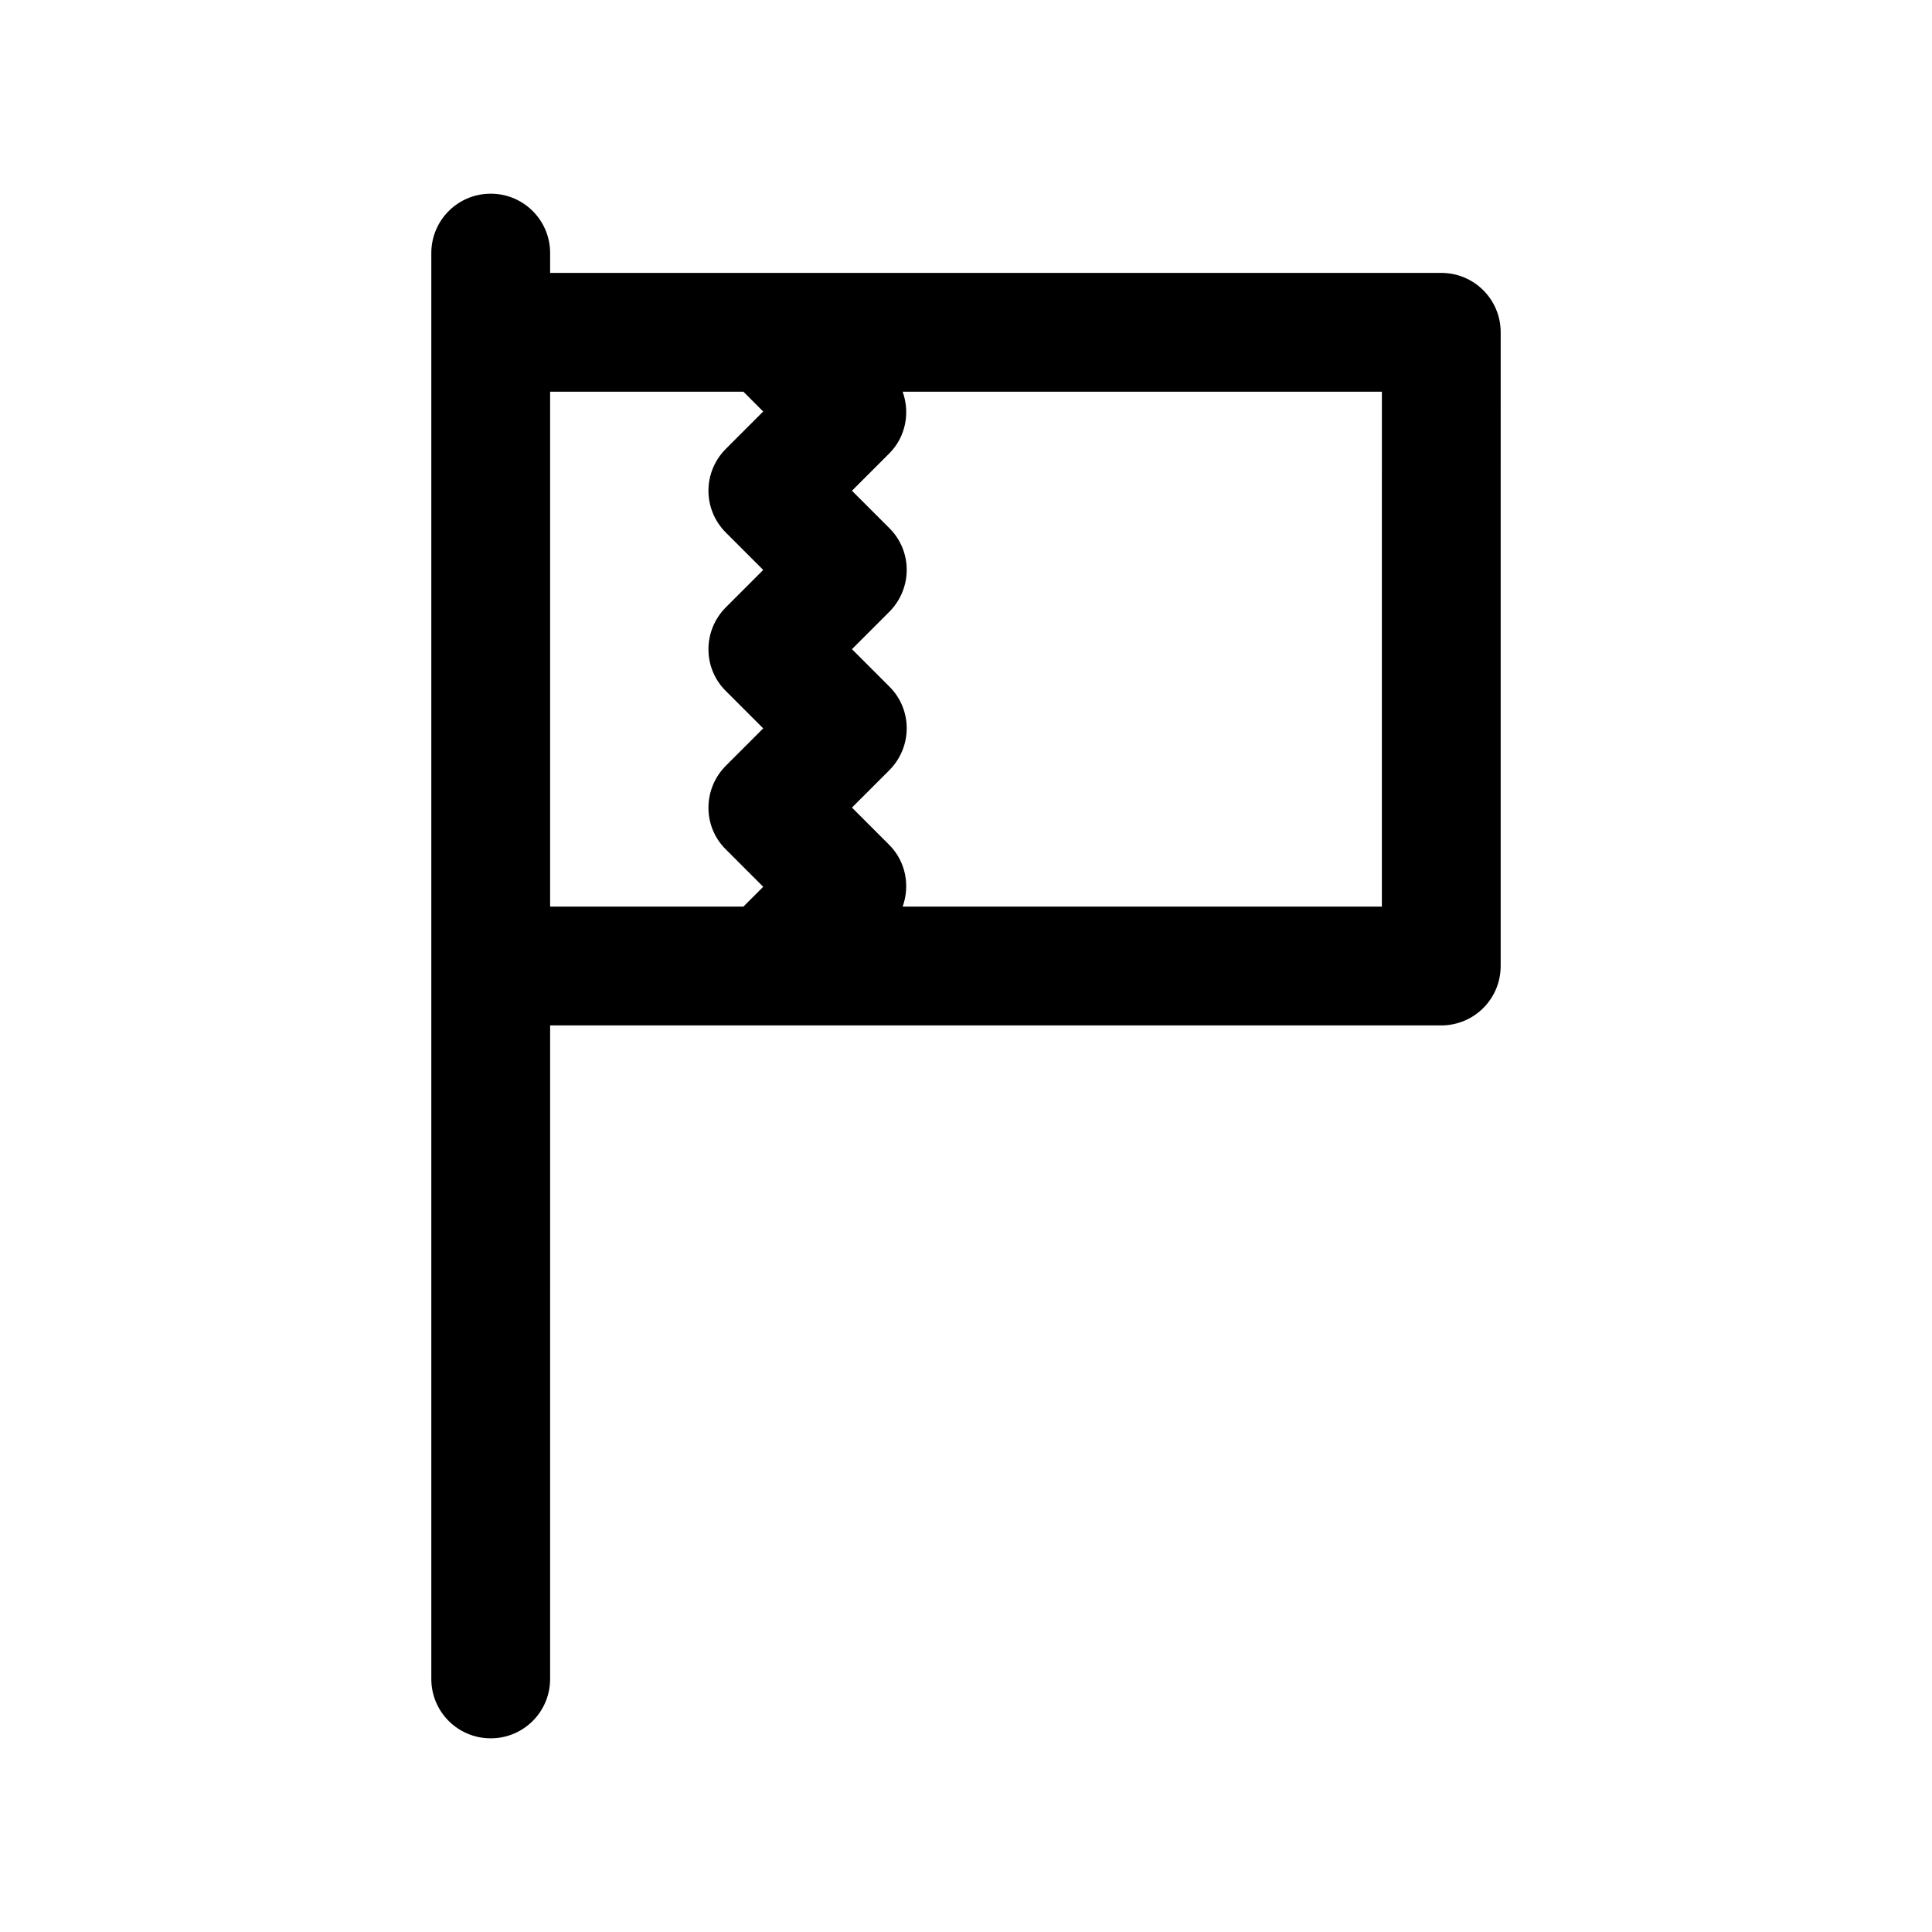 <?xml version="1.0" encoding="UTF-8"?>
<!-- Uploaded to: SVG Repo, www.svgrepo.com, Generator: SVG Repo Mixer Tools -->
<svg fill="#000000" width="800px" height="800px" version="1.1" viewBox="144 144 512 512" xmlns="http://www.w3.org/2000/svg">
 <path d="m525.95 216.32h-236.16v-5.246c0-8.711-7.031-15.742-15.742-15.742-8.711-0.004-15.746 7.031-15.746 15.742v377.86c0 8.711 7.031 15.742 15.742 15.742 8.711 0 15.742-7.031 15.742-15.742l0.004-173.19h236.16c8.711 0 15.742-7.031 15.742-15.742v-125.95l0.004-41.984c0-8.711-7.031-15.746-15.746-15.746zm-189.56 68.855 9.867 9.867-9.867 9.867c-6.191 6.191-6.191 16.164 0 22.25l9.867 9.867-9.867 9.867c-6.191 6.191-6.191 16.164 0 22.25l9.867 9.867-5.246 5.246h-51.223v-136.45h51.219l5.246 5.246-9.867 9.867c-6.188 6.195-6.188 16.062 0.004 22.254zm173.82-11.125v110.21h-127c1.996-5.562 0.84-11.965-3.57-16.375l-9.863-9.863 9.867-9.867c6.191-6.191 6.191-16.164 0-22.25l-9.867-9.867 9.867-9.867c6.191-6.191 6.191-16.164 0-22.25l-9.867-9.867 9.867-9.867c4.41-4.41 5.562-10.812 3.57-16.375h127z"/>
</svg>
